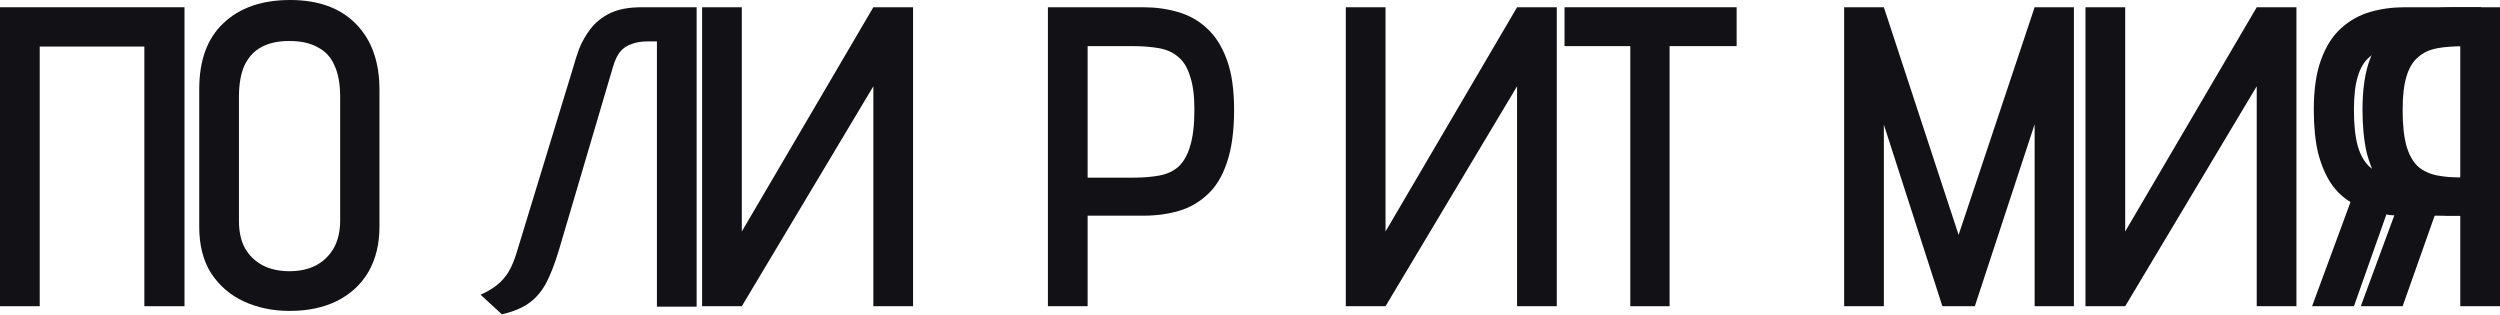 <?xml version="1.0" encoding="UTF-8"?> <svg xmlns="http://www.w3.org/2000/svg" width="2007" height="253" viewBox="0 0 2007 253" fill="none"><path d="M1930.2 5.828H2007V245.83H1975.11V173.143H1930.2C1928.6 173.143 1927 173.143 1925.4 173.143C1923.8 172.915 1922.2 172.801 1920.6 172.801C1919 172.801 1917.4 172.572 1915.8 172.115L1889.74 245.83H1856.14L1887 162.172C1880.83 158.515 1875.57 153.486 1871.23 147.086C1866.88 140.458 1863.45 132.343 1860.94 122.743C1858.65 112.914 1857.51 101.372 1857.51 88.114C1857.51 71.886 1859.45 58.514 1863.34 48C1867.23 37.257 1872.6 28.8 1879.46 22.628C1886.31 16.457 1894.08 12.114 1902.77 9.6C1911.46 7.085 1920.6 5.828 1930.2 5.828ZM1939.11 142.629H1975.11V37.028H1939.11C1930.88 37.028 1923.68 37.6 1917.51 38.743C1911.34 39.886 1906.2 42.285 1902.08 45.943C1897.97 49.371 1894.88 54.514 1892.83 61.371C1890.77 68 1889.74 76.914 1889.74 88.114C1889.74 100.229 1890.77 109.943 1892.83 117.257C1894.88 124.343 1897.97 129.829 1902.08 133.715C1906.43 137.372 1911.68 139.772 1917.86 140.915C1924.03 142.058 1931.11 142.629 1939.11 142.629Z" fill="#121216"></path><path d="M1964.5 173.143H1969.3H1985.38L1978.21 142.629C1970.21 142.629 1963.13 142.058 1956.96 140.915C1950.79 139.772 1945.53 137.372 1941.19 133.715C1937.07 129.829 1933.99 124.343 1931.93 117.257C1929.87 109.943 1928.84 100.229 1928.84 88.114C1928.84 76.914 1929.87 68 1931.93 61.371C1933.99 54.514 1937.07 49.371 1941.19 45.943C1945.3 42.285 1950.44 39.886 1956.61 38.743C1962.79 37.6 1969.99 37.028 1978.21 37.028L1991.99 5.828H1969.3C1959.7 5.828 1950.56 7.085 1941.87 9.6C1933.19 12.114 1925.41 16.457 1918.56 22.628C1911.7 28.8 1906.33 37.257 1902.44 48C1898.56 58.514 1896.61 71.886 1896.61 88.114C1896.61 101.372 1897.76 112.914 1900.04 122.743C1902.56 132.343 1905.99 140.458 1910.33 147.086C1914.67 153.486 1919.93 158.515 1926.1 162.172L1895.24 245.83H1928.84L1954.9 172.115C1956.5 172.572 1958.1 172.801 1959.7 172.801C1961.3 172.801 1962.9 172.915 1964.5 173.143Z" fill="#121216"></path><path d="M1674.21 5.828H1706.1V185.829L1811.7 5.828H1843.58V245.83H1811.7V69.257L1706.1 245.83H1674.21V5.828Z" fill="#121216"></path><path d="M1512.37 5.828L1572.37 188.572L1633.4 5.828H1664.94V245.83H1633.4V99.772L1585.4 245.83H1559.34L1512.37 100.114V245.83H1480.48V5.828H1512.37Z" fill="#121216"></path><path d="M1340.35 37.028V245.83H1308.81V37.028H1256.01V5.828H1394.18V37.028H1340.35Z" fill="#121216"></path><path d="M1080.41 5.828H1112.3V185.829L1217.9 5.828H1249.79V245.83H1217.9V69.257L1112.3 245.83H1080.41V5.828Z" fill="#121216"></path><path d="M918.058 5.828C927.658 5.828 936.801 7.085 945.487 9.6C954.401 12.114 962.173 16.457 968.801 22.628C975.659 28.8 981.03 37.257 984.916 48C988.802 58.514 990.744 71.886 990.744 88.114C990.744 105.257 988.802 119.429 984.916 130.629C981.259 141.6 976.002 150.172 969.144 156.343C962.516 162.515 954.858 166.858 946.173 169.372C937.487 171.886 928.115 173.143 918.058 173.143H873.144V245.83H841.258V5.828H918.058ZM873.144 142.629H909.144C917.373 142.629 924.573 142.058 930.744 140.915C936.916 139.772 942.058 137.372 946.173 133.715C950.287 129.829 953.373 124.343 955.43 117.257C957.716 109.943 958.859 100.229 958.859 88.114C958.859 76.914 957.716 68 955.43 61.371C953.373 54.514 950.287 49.371 946.173 45.943C942.058 42.285 936.916 39.886 930.744 38.743C924.573 37.6 917.373 37.028 909.144 37.028H873.144V142.629Z" fill="#121216"></path><path d="M563.641 5.828H595.527V185.829L701.127 5.828H733.013V245.83H701.127V69.257L595.527 245.83H563.641V5.828Z" fill="#121216"></path><path d="M515.031 5.828H559.26V246.172H527.374V33.257H519.489C514.917 33.257 510.803 33.943 507.146 35.314C503.488 36.457 500.403 38.514 497.888 41.486C495.603 44.228 493.66 48.343 492.06 53.828L448.86 200.229C445.431 211.658 441.888 220.801 438.231 227.658C434.574 234.287 430.002 239.544 424.517 243.43C419.031 247.315 411.831 250.287 402.916 252.344L385.773 236.572C391.031 234.287 395.488 231.658 399.145 228.687C402.802 225.715 405.888 222.172 408.402 218.058C410.916 213.715 413.088 208.458 414.916 202.286L459.831 55.2C461.202 50.171 462.917 44.8 464.974 39.086C467.26 33.371 470.345 28 474.231 22.971C478.117 17.942 483.26 13.828 489.66 10.628C496.288 7.428 504.746 5.828 515.031 5.828Z" fill="#121216"></path><path d="M159.938 71.658C159.938 48.343 166.452 30.629 179.48 18.514C192.509 6.171 210.338 0 232.967 0C255.595 0 273.195 6.4 285.767 19.2C298.338 32 304.624 49.6 304.624 72V182.058C304.624 196.001 301.653 208.116 295.71 218.401C289.767 228.458 281.31 236.23 270.338 241.716C259.595 246.973 247.024 249.601 232.624 249.601C219.138 249.601 206.909 247.087 195.938 242.059C184.966 237.03 176.166 229.487 169.538 219.43C163.138 209.373 159.938 196.915 159.938 182.058V71.658ZM191.823 177.258C191.823 185.944 193.423 193.258 196.623 199.201C200.052 205.144 204.738 209.716 210.681 212.916C216.852 216.116 224.052 217.716 232.281 217.716C240.738 217.716 247.938 216.116 253.881 212.916C259.824 209.716 264.51 205.144 267.938 199.201C271.367 193.03 273.081 185.715 273.081 177.258V77.829C273.081 67.543 271.595 59.2 268.624 52.8C265.881 46.172 261.424 41.257 255.252 38.057C249.309 34.629 241.652 32.914 232.281 32.914C223.366 32.914 215.938 34.514 209.995 37.715C204.052 40.914 199.481 45.829 196.281 52.457C193.309 59.086 191.823 67.543 191.823 77.829V177.258Z" fill="#121216"></path><path d="M115.886 245.83V37.371H31.886V245.83H0V5.828H148.115V245.83H115.886Z" fill="#121216"></path></svg> 